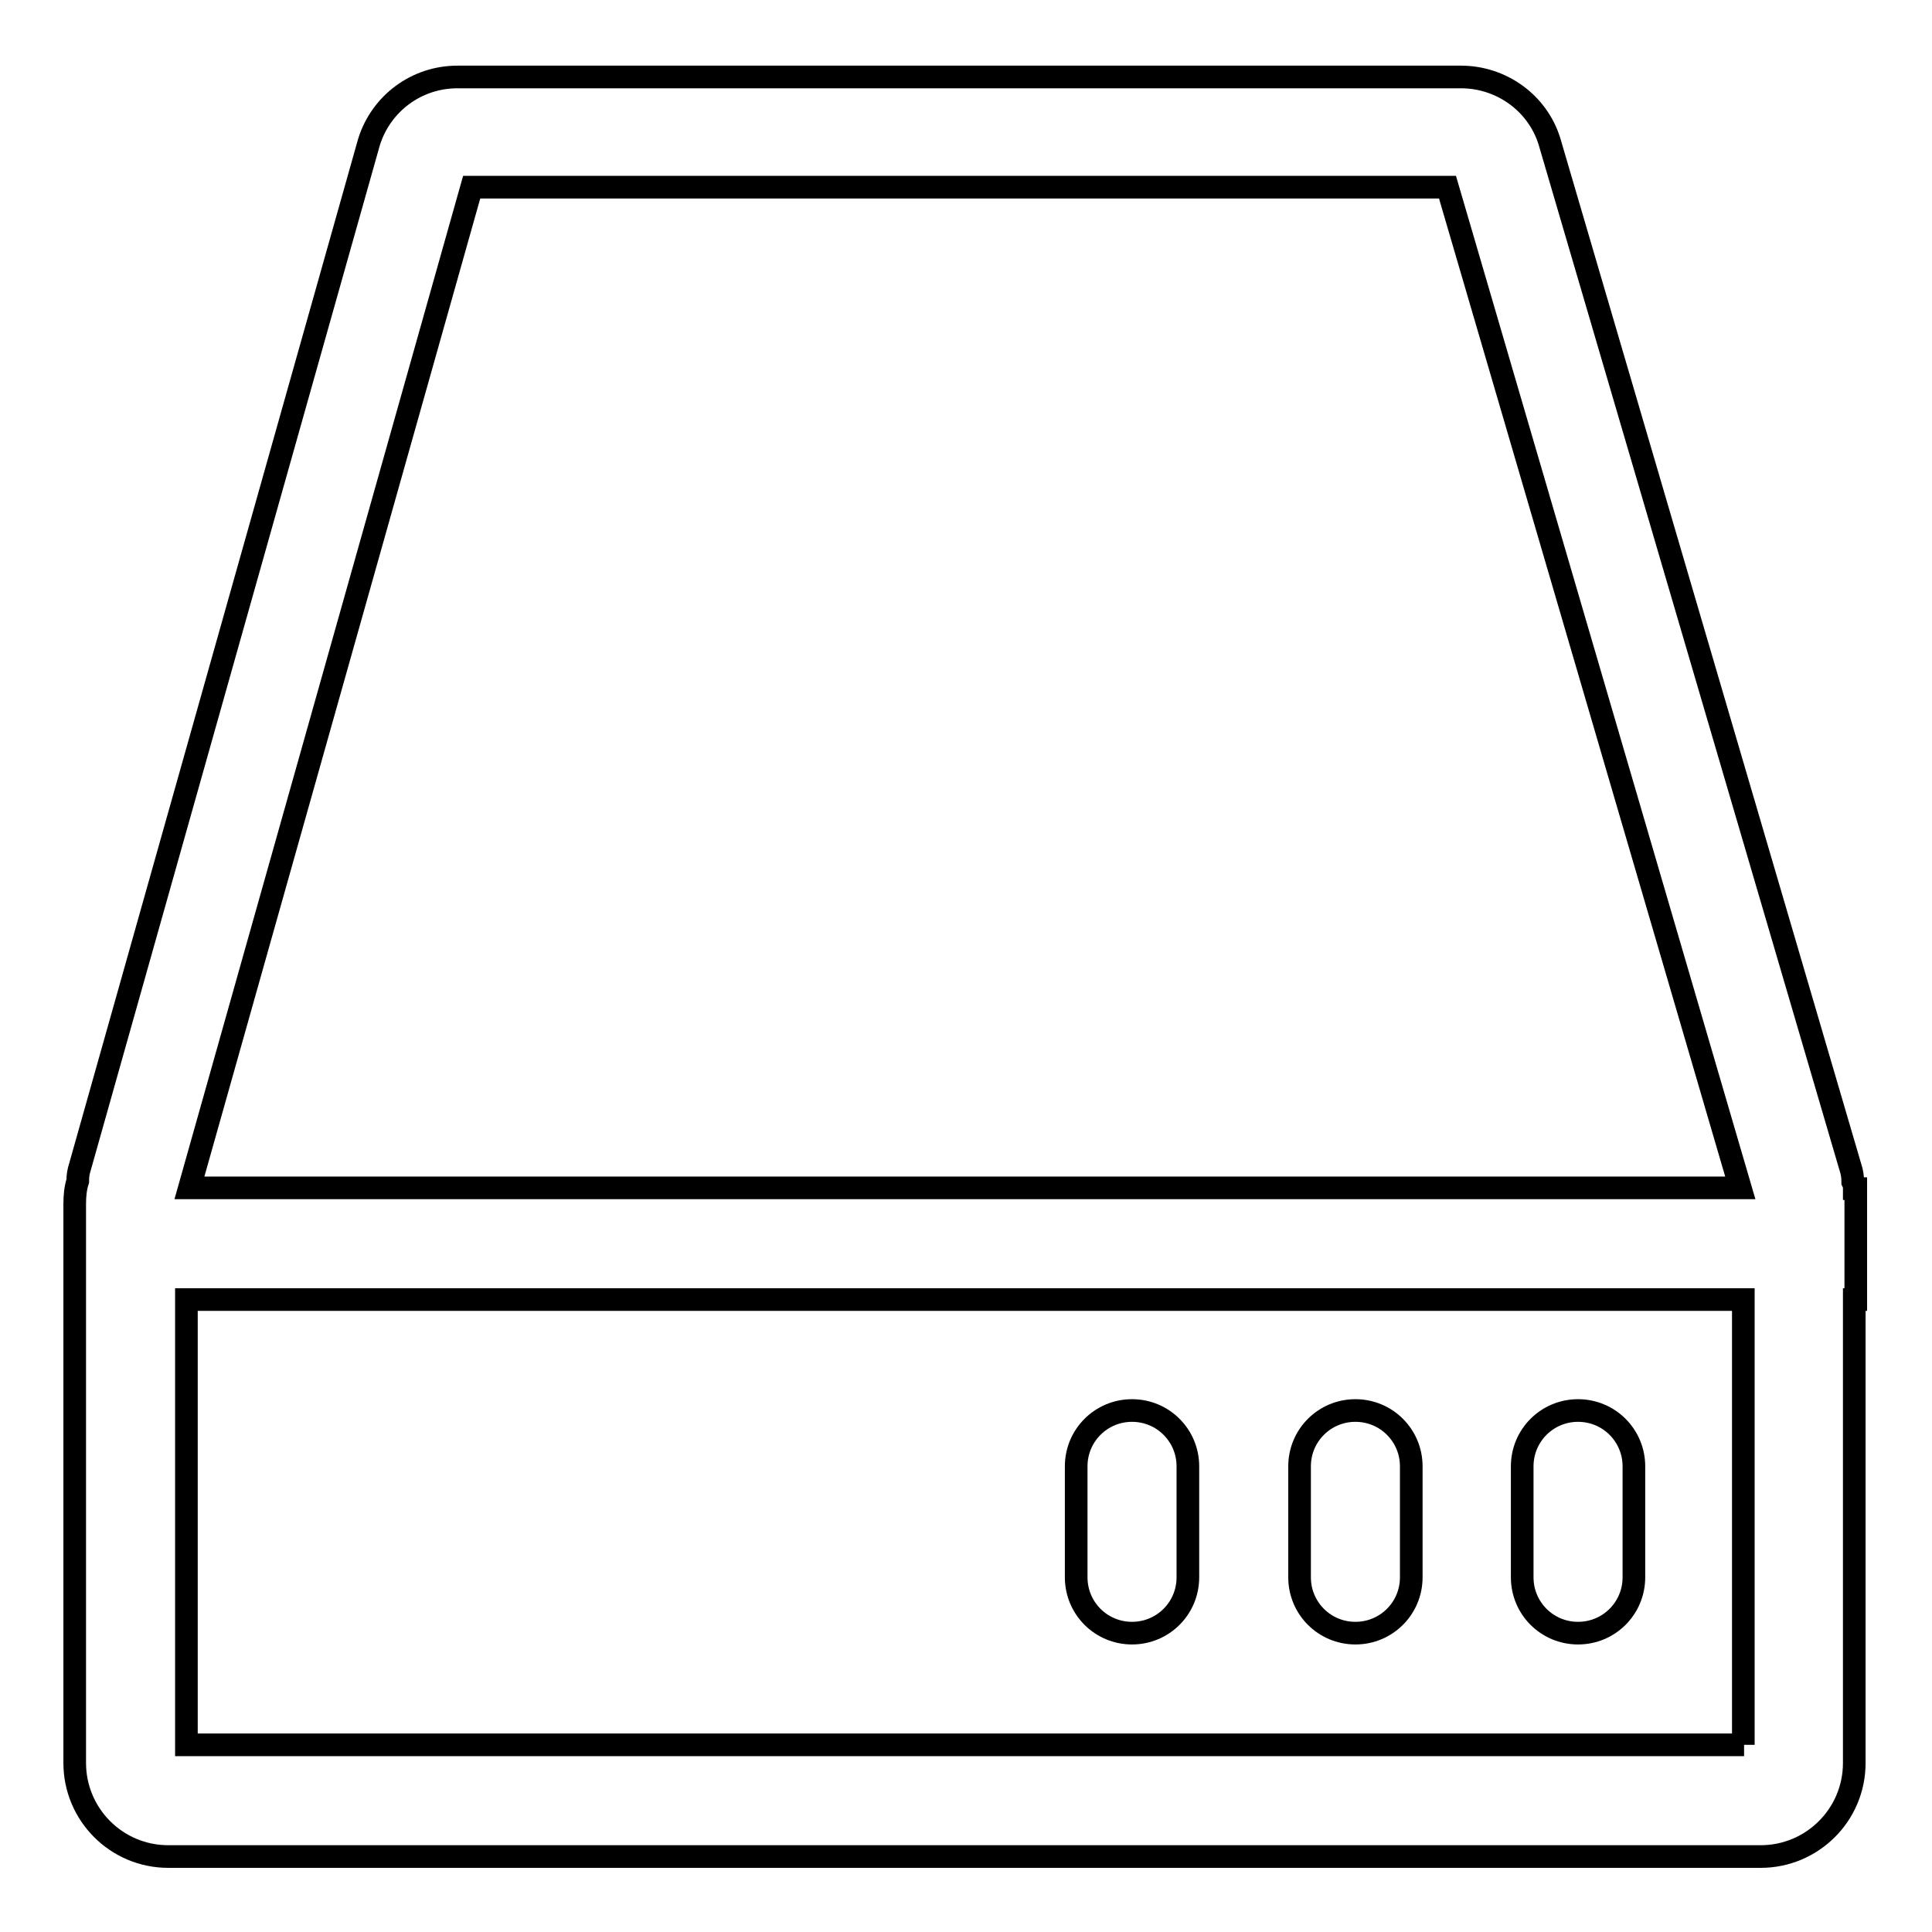 <?xml version="1.0" encoding="utf-8"?>
<!-- Svg Vector Icons : http://www.onlinewebfonts.com/icon -->
<!DOCTYPE svg PUBLIC "-//W3C//DTD SVG 1.1//EN" "http://www.w3.org/Graphics/SVG/1.1/DTD/svg11.dtd">
<svg version="1.1" xmlns="http://www.w3.org/2000/svg" xmlns:xlink="http://www.w3.org/1999/xlink" x="0px" y="0px" viewBox="0 0 256 256" enable-background="new 0 0 256 256" xml:space="preserve">
<g><g><path stroke-width="3" fill-opacity="0" stroke="#000000"  d="M245.7,157.4L245.7,157.4c0-0.3-0.1-0.6-0.2-0.8c0-0.7-0.1-1.3-0.3-1.9l-39.9-136c-1.6-5.1-6.4-8.5-11.7-8.5h-133c-5.4,0-10.1,3.5-11.7,8.6L10.6,154.6c-0.2,0.6-0.3,1.2-0.3,1.9c-0.3,0.9-0.4,2-0.4,3v74.1c0,6.8,5.5,12.4,12.4,12.4h211c6.8,0,12.4-5.5,12.4-12.4v-61.4h0.2v-14.7H245.7z M62.5,24.8h129.3l38.8,132.6H25.1L62.5,24.8z M231.1,231.2H24.7v-59h206.3V231.2z"/><path stroke-width="3" fill-opacity="0" stroke="#000000"  d="M150,216.4c4.1,0,7.4-3.3,7.4-7.4v-14.7c0-4.1-3.3-7.4-7.4-7.4c-4.1,0-7.4,3.3-7.4,7.4V209C142.6,213.1,145.9,216.4,150,216.4z"/><path stroke-width="3" fill-opacity="0" stroke="#000000"  d="M179.6,216.4c4.1,0,7.4-3.3,7.4-7.4v-14.7c0-4.1-3.3-7.4-7.4-7.4c-4.1,0-7.4,3.3-7.4,7.4V209C172.2,213.1,175.5,216.4,179.6,216.4z"/><path stroke-width="3" fill-opacity="0" stroke="#000000"  d="M209.1,216.4c4.1,0,7.4-3.3,7.4-7.4v-14.7c0-4.1-3.3-7.4-7.4-7.4c-4.1,0-7.4,3.3-7.4,7.4V209C201.7,213.1,205,216.4,209.1,216.4z"/></g></g>
</svg>